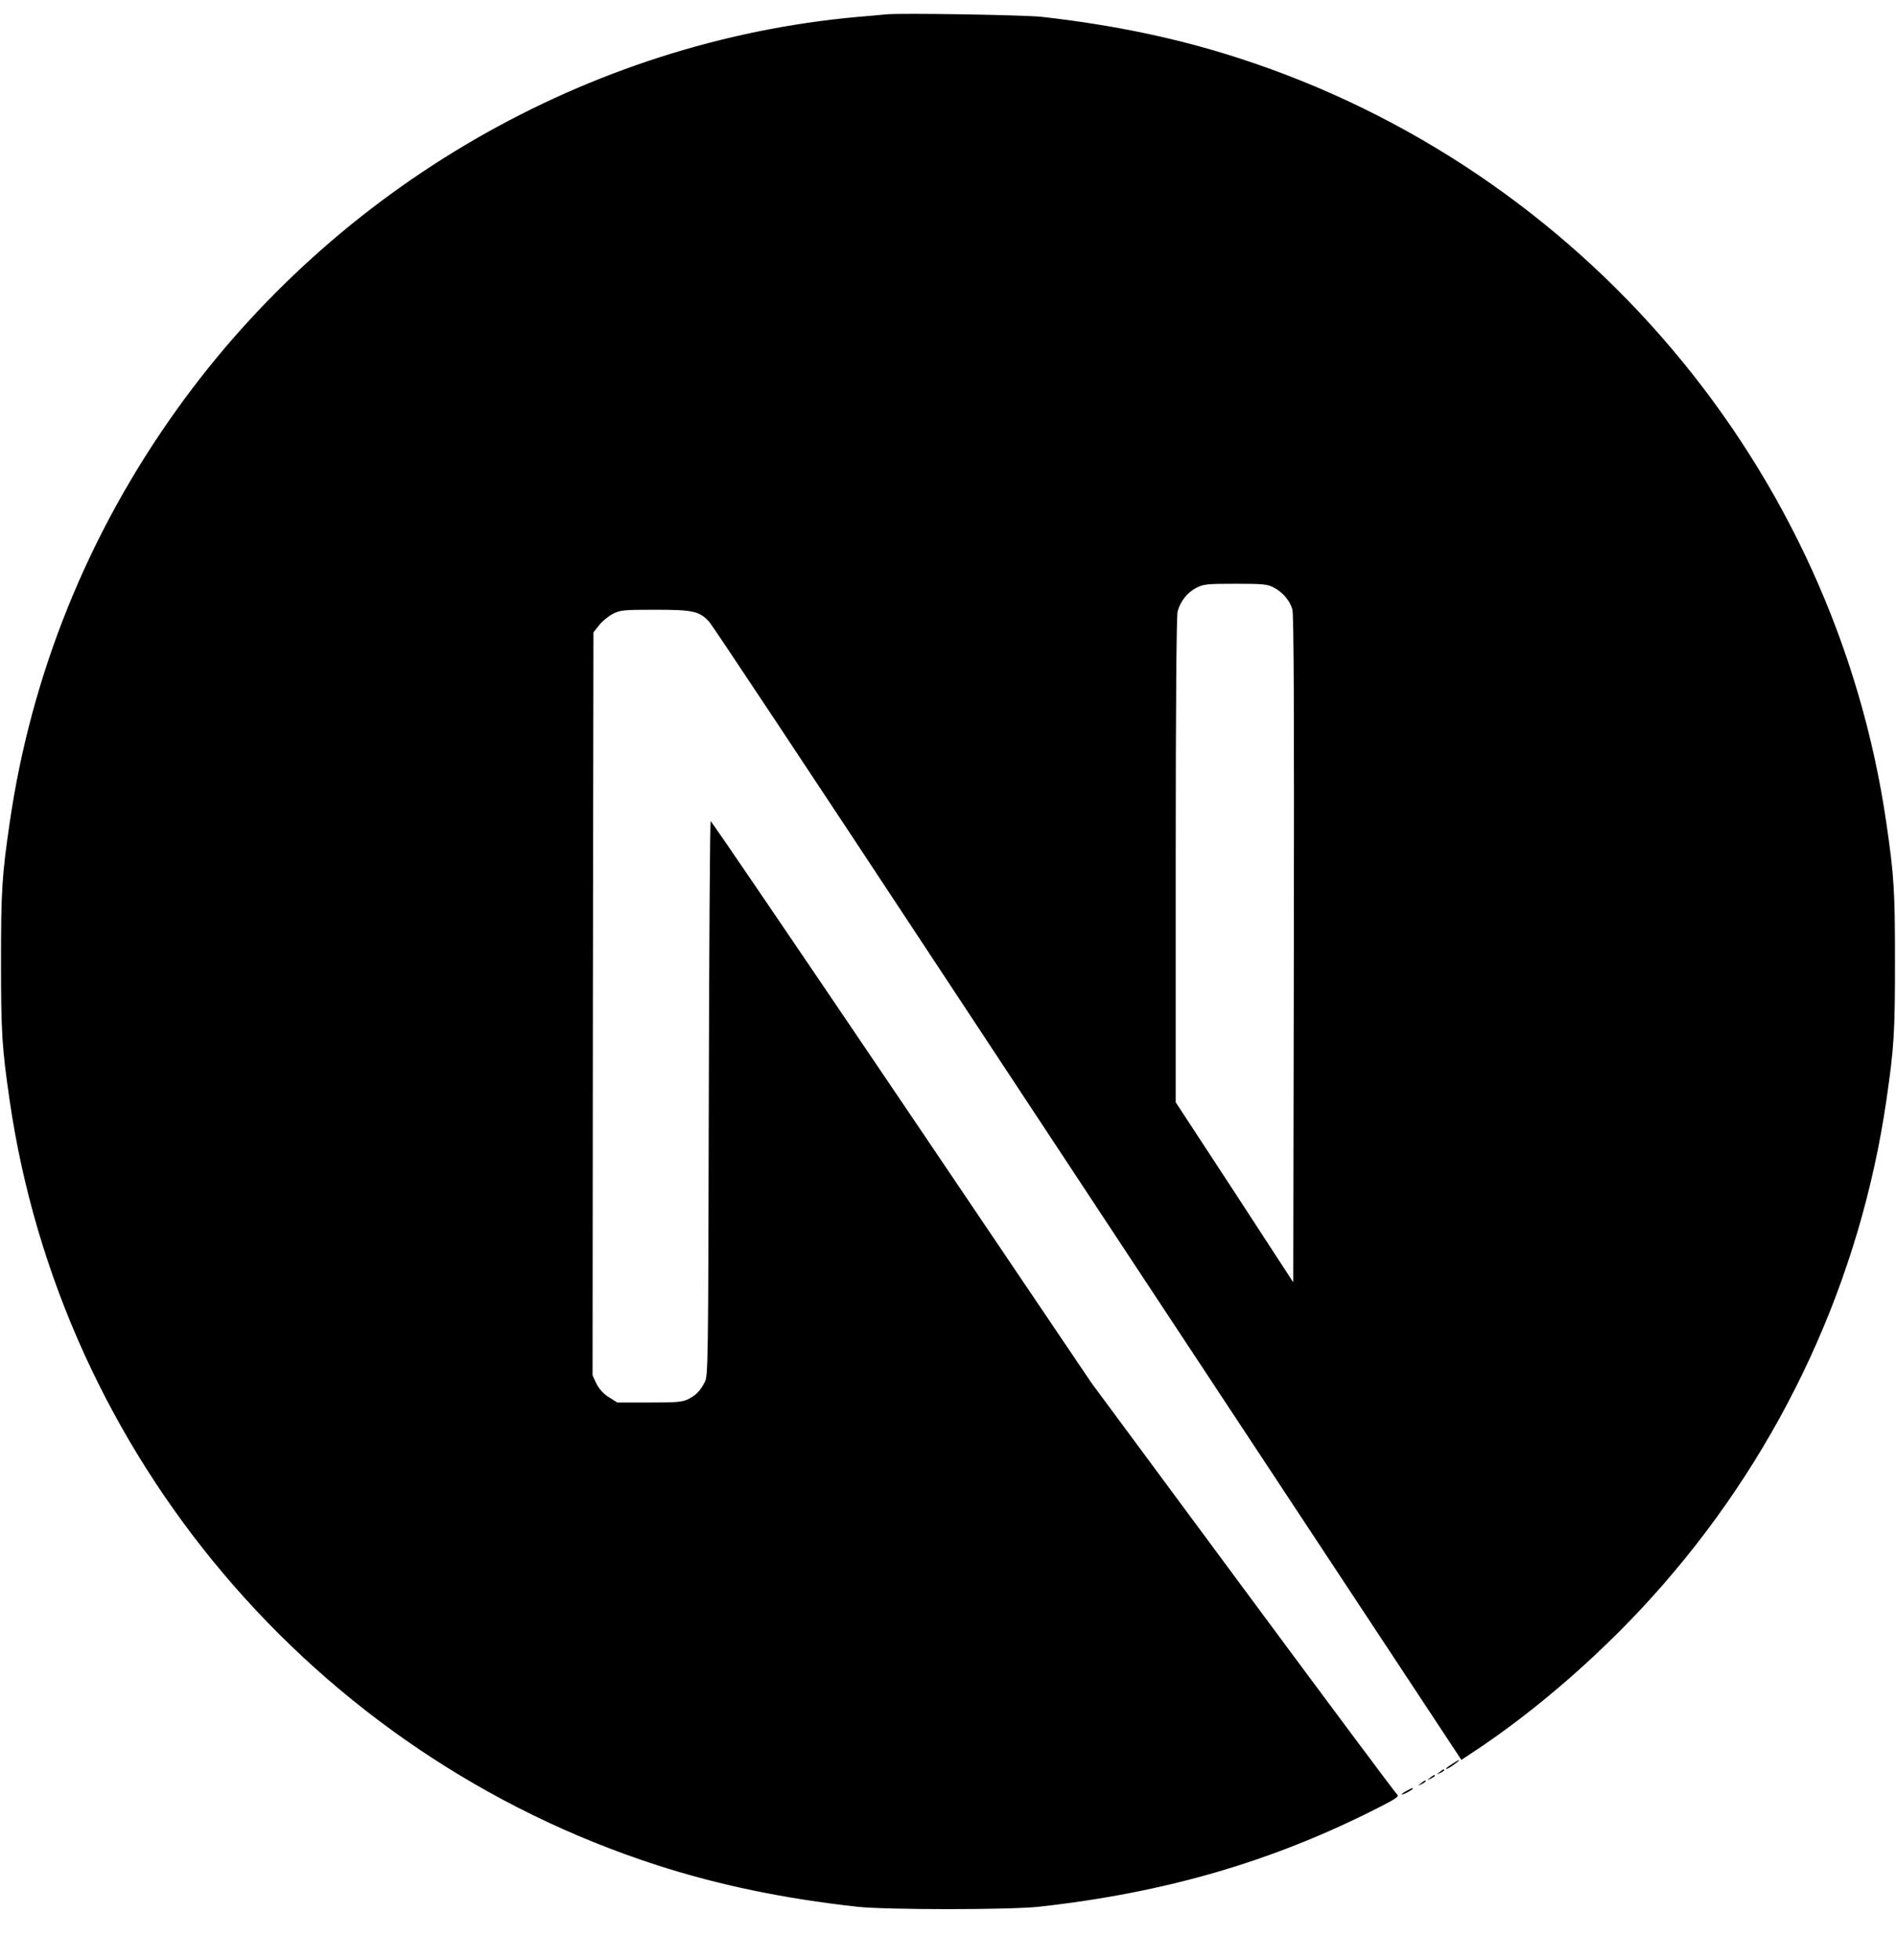 <svg width="30" height="31" viewBox="0 0 30 31" fill="none" xmlns="http://www.w3.org/2000/svg">
<g clip-path="url(#clip0_34_3390)">
<path d="M14.019 0.227C13.954 0.233 13.749 0.254 13.565 0.268C9.308 0.652 5.321 2.949 2.796 6.479C1.39 8.441 0.491 10.668 0.151 13.026C0.031 13.849 0.016 14.092 0.016 15.208C0.016 16.325 0.031 16.568 0.151 17.391C0.965 23.018 4.97 27.746 10.401 29.498C11.373 29.811 12.399 30.025 13.565 30.154C14.019 30.204 15.981 30.204 16.435 30.154C18.448 29.932 20.153 29.434 21.834 28.575C22.092 28.443 22.142 28.408 22.107 28.379C22.083 28.361 20.985 26.888 19.666 25.107L17.27 21.87L14.268 17.426C12.616 14.983 11.256 12.985 11.245 12.985C11.233 12.982 11.221 14.957 11.215 17.367C11.206 21.589 11.204 21.759 11.151 21.858C11.075 22.002 11.016 22.06 10.893 22.125C10.799 22.172 10.717 22.18 10.275 22.18H9.768L9.633 22.095C9.545 22.04 9.481 21.966 9.437 21.882L9.376 21.75L9.381 15.876L9.39 10L9.481 9.886C9.528 9.824 9.627 9.745 9.698 9.707C9.818 9.648 9.865 9.643 10.371 9.643C10.969 9.643 11.069 9.666 11.224 9.836C11.268 9.883 12.894 12.332 14.839 15.282C16.784 18.232 19.444 22.259 20.75 24.237L23.123 27.831L23.243 27.752C24.307 27.061 25.432 26.076 26.322 25.051C28.218 22.875 29.439 20.221 29.849 17.391C29.969 16.568 29.984 16.325 29.984 15.208C29.984 14.092 29.969 13.849 29.849 13.026C29.035 7.399 25.03 2.671 19.599 0.919C18.641 0.608 17.622 0.394 16.479 0.266C16.198 0.236 14.262 0.204 14.019 0.227ZM20.153 9.291C20.293 9.361 20.408 9.496 20.449 9.637C20.472 9.713 20.478 11.342 20.472 15.012L20.463 20.279L19.535 18.855L18.603 17.432V13.603C18.603 11.128 18.615 9.736 18.633 9.669C18.679 9.505 18.782 9.376 18.922 9.3C19.043 9.238 19.087 9.232 19.546 9.232C19.98 9.232 20.056 9.238 20.153 9.291Z" fill="black"/>
<path d="M22.977 27.896C22.874 27.96 22.842 28.004 22.933 27.954C22.997 27.916 23.103 27.837 23.085 27.834C23.076 27.834 23.027 27.863 22.977 27.896ZM22.775 28.027C22.722 28.069 22.722 28.071 22.786 28.039C22.822 28.022 22.851 28.001 22.851 27.995C22.851 27.972 22.836 27.978 22.775 28.027ZM22.628 28.115C22.576 28.156 22.576 28.159 22.64 28.127C22.675 28.11 22.704 28.089 22.704 28.083C22.704 28.06 22.69 28.066 22.628 28.115ZM22.482 28.203C22.429 28.244 22.429 28.247 22.493 28.215C22.529 28.197 22.558 28.177 22.558 28.171C22.558 28.148 22.543 28.153 22.482 28.203ZM22.259 28.32C22.148 28.379 22.154 28.402 22.265 28.347C22.315 28.32 22.353 28.294 22.353 28.288C22.353 28.268 22.35 28.271 22.259 28.32Z" fill="black"/>
</g>
<defs>
<clipPath id="clip0_34_3390">
<rect width="30" height="30" fill="white" transform="translate(0 0.204)"/>
</clipPath>
</defs>
</svg>
